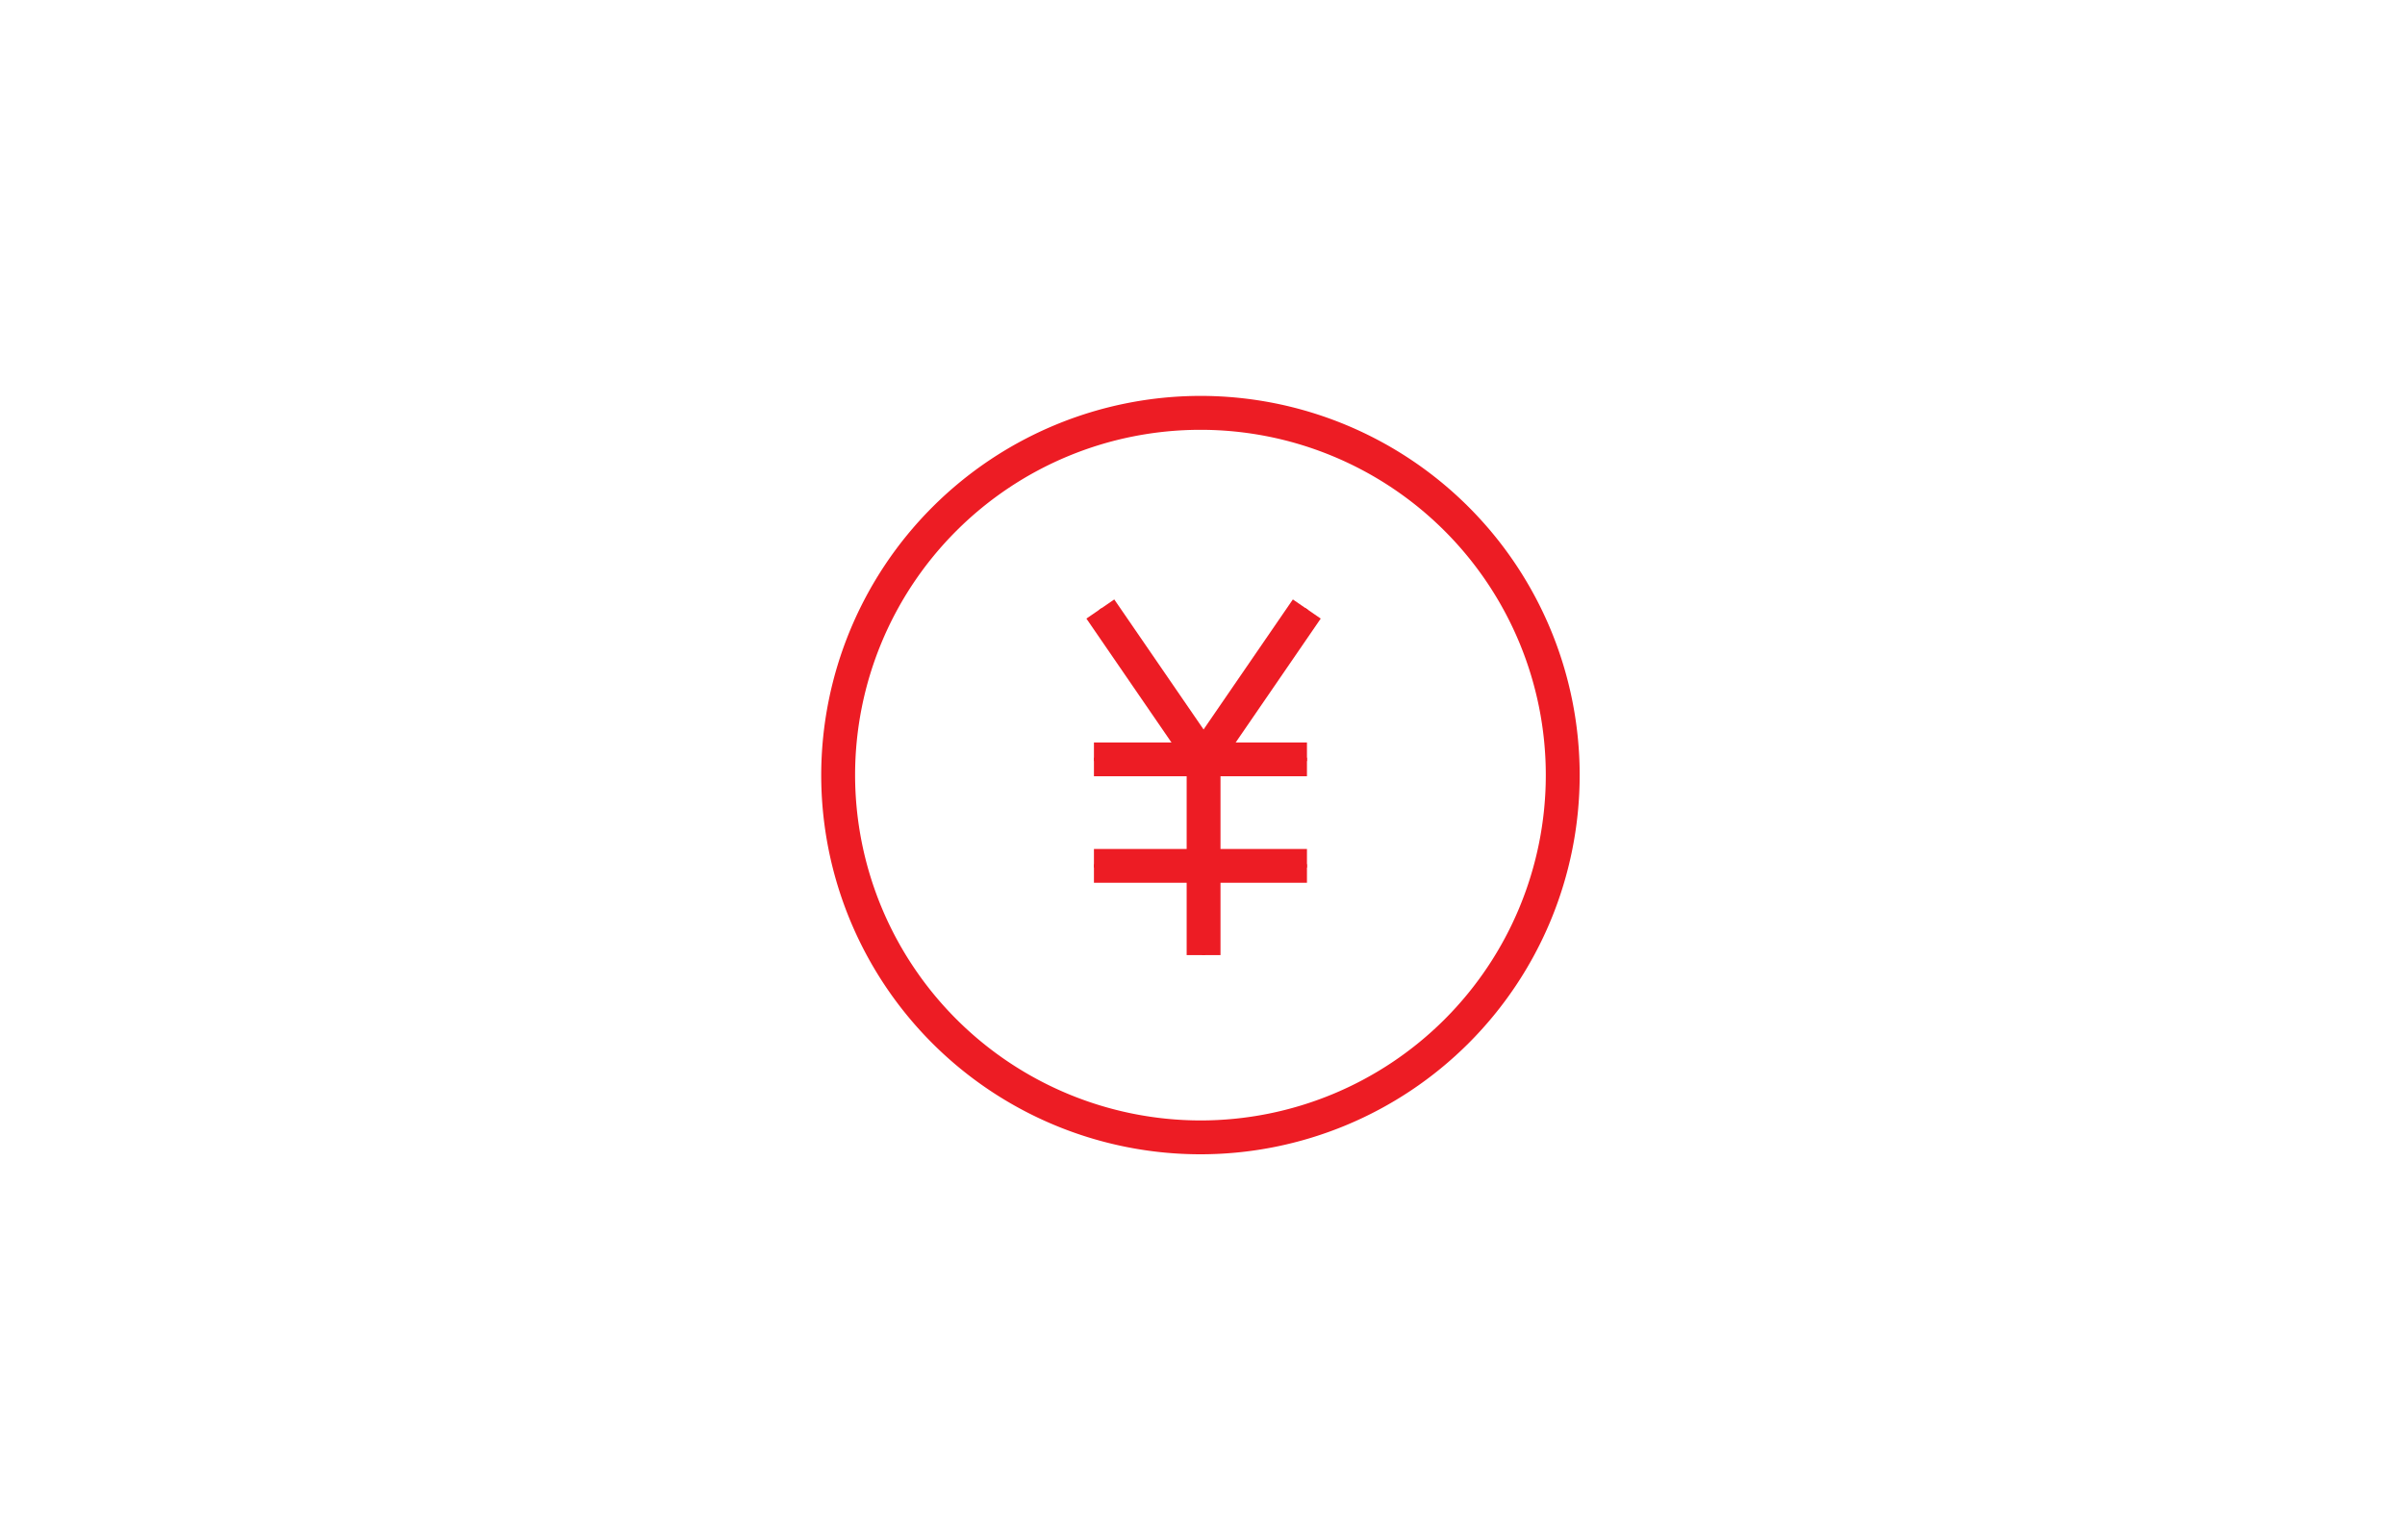 <svg xmlns="http://www.w3.org/2000/svg" xmlns:xlink="http://www.w3.org/1999/xlink" width="328" height="210" viewBox="0 0 328 210"><defs><clipPath id="a"><path d="M10,0H318a10,10,0,0,1,10,10V210a0,0,0,0,1,0,0H0a0,0,0,0,1,0,0V10A10,10,0,0,1,10,0Z" transform="translate(20 -0.278)" fill="none" stroke="#707070" stroke-width="1"/></clipPath><clipPath id="b"><rect width="103.44" height="103.44" fill="#ed1c24"/></clipPath></defs><g transform="translate(-20 0.278)" clip-path="url(#a)"><g transform="translate(132 53.722)"><g clip-path="url(#b)"><path d="M49.143-.5a50.008,50.008,0,0,1,10,1.009A49.372,49.372,0,0,1,76.9,7.978,49.787,49.787,0,0,1,94.885,29.82a49.4,49.4,0,0,1,2.893,9.319,50.125,50.125,0,0,1,0,20.009A49.372,49.372,0,0,1,90.308,76.9,49.788,49.788,0,0,1,68.466,94.885a49.4,49.4,0,0,1-9.319,2.893,50.125,50.125,0,0,1-20.009,0,49.372,49.372,0,0,1-17.752-7.47A49.787,49.787,0,0,1,3.4,68.466,49.4,49.4,0,0,1,.509,59.148a50.125,50.125,0,0,1,0-20.009,49.373,49.373,0,0,1,7.47-17.752A49.787,49.787,0,0,1,29.82,3.4,49.4,49.4,0,0,1,39.139.509,50.009,50.009,0,0,1,49.143-.5Zm0,98.825a49.546,49.546,0,0,0,9.912-1,48.911,48.911,0,0,0,17.586-7.4A49.326,49.326,0,0,0,94.46,68.287a48.933,48.933,0,0,0,2.866-9.232,49.663,49.663,0,0,0,0-19.824,48.91,48.91,0,0,0-7.4-17.586A49.326,49.326,0,0,0,68.287,3.826,48.932,48.932,0,0,0,59.055.961a49.663,49.663,0,0,0-19.824,0,48.911,48.911,0,0,0-17.586,7.4A49.326,49.326,0,0,0,3.826,30,48.932,48.932,0,0,0,.961,39.231a49.663,49.663,0,0,0,0,19.824,48.911,48.911,0,0,0,7.4,17.586A49.326,49.326,0,0,0,30,94.46a48.933,48.933,0,0,0,9.232,2.866A49.546,49.546,0,0,0,49.143,98.325Z" transform="translate(2.577 2.577)" fill="#ed1c24"/><path d="M96.339,83.742,82.069,62.958l.38-.261,13.889,20.23L110.228,62.7l.38.261Z" transform="translate(-44.192 -33.76)" fill="#ed1c24"/><path d="M29.052-.038H0V-.5H29.052Z" transform="translate(37.194 49.844)" fill="#ed1c24"/><path d="M29.052-.038H0V-.5H29.052Z" transform="translate(37.194 64.37)" fill="#ed1c24"/><path d="M-.038,26.7H-.5V0h.462Z" transform="translate(52.416 49.574)" fill="#ed1c24"/><path d="M46.72-5A51.72,51.72,0,1,1-5,46.72,51.779,51.779,0,0,1,46.72-5Zm0,98.825a47.1,47.1,0,1,0-47.1-47.1A47.158,47.158,0,0,0,46.72,93.825Z" transform="translate(5 5)" fill="#ed1c24"/><path d="M94.341,86.04,78.36,62.762l3.8-2.612L94.341,77.886,106.518,60.15l3.8,2.612Z" transform="translate(-42.194 -32.389)" fill="#ed1c24"/><path d="M29.052-.385H0V-5H29.052Z" transform="translate(37.194 52.267)" fill="#ed1c24"/><path d="M29.052-.385H0V-5H29.052Z" transform="translate(37.194 66.793)" fill="#ed1c24"/><path d="M-.385,26.7H-5V0H-.385Z" transform="translate(54.84 49.574)" fill="#ed1c24"/></g></g></g></svg>
